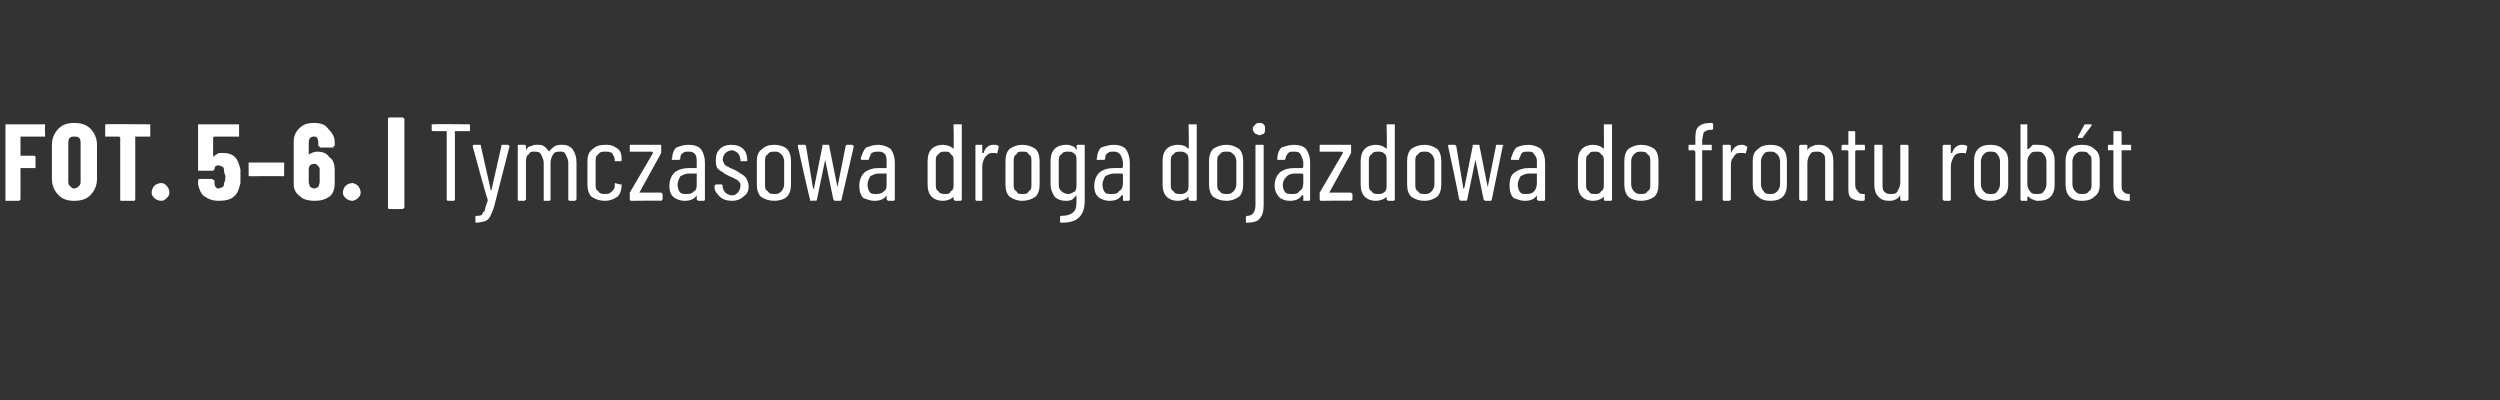 <?xml version="1.0" standalone="no"?><!DOCTYPE svg PUBLIC "-//W3C//DTD SVG 1.1//EN" "http://www.w3.org/Graphics/SVG/1.1/DTD/svg11.dtd"><svg xmlns="http://www.w3.org/2000/svg" version="1.1" width="183px" height="29.3px" viewBox="0 -1 183 29.3" style="top:-1px"><rect x="0" y="-1" width="183" height="29.3" fill="#333333" stroke="none"/><desc>FOT. 5–6. | Tymczasowa droga dojazdowa do frontu rob t</desc><defs/><g class="svg-tables"><g class="svg-table-background"/></g><g id="Polygon59673"><path d="m3.3 8.9c0 .1 0 .1 0 .1c-.1 0-.1 0-.1 0c0 0-1.7 0-1.7 0c0 0 0 .1 0 .1c0 0 0 1.2 0 1.2c0 .1 0 .1 0 .1c0 0 1 0 1 0c0 0 0 0 0 0c.1 0 .1.1.1.1c0 0 0 .8 0 .8c0 0 0 0-.1 0c0 0 0 0 0 0c0 0-1 0-1 0c0 0 0 .1 0 .1c0 0 0 2.2 0 2.2c0 0 0 0 0 0c-.1.1-.1.1-.1.1c0 0-1 0-1 0c0 0 0 0 0-.1c0 0 0 0 0 0c0 0 0-5.4 0-5.4c0-.1 0-.1 0-.1c0 0 0 0 0 0c0 0 2.8 0 2.8 0c0 0 0 0 .1 0c0 0 0 0 0 .1c-.02-.03 0 .7 0 .7c0 0-.02.04 0 0zm2.1 4.8c-.4 0-.8-.1-1.1-.4c-.3-.3-.5-.7-.5-1.2c0 0 0-2.5 0-2.5c0-.5.2-.9.5-1.2c.3-.3.7-.4 1.1-.4c.5 0 .9.1 1.2.4c.3.3.5.7.5 1.2c0 0 0 2.5 0 2.5c0 .5-.2.9-.5 1.2c-.3.3-.7.4-1.2.4c0 0 0 0 0 0zm0-.9c.2 0 .3-.1.4-.2c.1-.1.1-.2.1-.4c0 0 0-2.7 0-2.7c0-.1 0-.3-.1-.4c-.1-.1-.2-.1-.4-.1c-.1 0-.2 0-.3.1c-.1.1-.1.3-.1.4c0 0 0 2.7 0 2.7c0 .2 0 .3.1.4c.1.1.2.2.3.2c0 0 0 0 0 0zm5.5-4.7c.1 0 .1 0 .1 0c0 0 0 0 0 .1c0 0 0 .7 0 .7c0 .1 0 .1 0 .1c0 0 0 0-.1 0c0 0-1 0-1 0c0 0 0 .1 0 .1c0 0 0 4.5 0 4.5c0 0 0 0 0 0c0 .1-.1.1-.1.1c0 0-.9 0-.9 0c-.1 0-.1 0-.1-.1c0 0 0 0 0 0c0 0 0-4.5 0-4.5c0 0 0-.1-.1-.1c0 0-.9 0-.9 0c-.1 0-.1 0-.1 0c0 0 0 0 0-.1c0 0 0-.7 0-.7c0-.1 0-.1 0-.1c0 0 0 0 .1 0c-.03-.03 3.1 0 3.1 0c0 0 .04-.03 0 0zm.9 5.6c-.2 0-.4-.1-.5-.2c-.1-.1-.2-.2-.2-.4c0-.2.1-.4.2-.5c.1-.1.3-.2.5-.2c.2 0 .3.1.4.2c.1.1.2.3.2.5c0 .2-.1.3-.2.4c-.1.1-.2.2-.4.2c0 0 0 0 0 0zm5.8-2.3c0 .2 0 .4 0 .5c0 .2 0 .4 0 .5c-.1.4-.2.8-.5 1c-.2.2-.6.3-1.1.3c-.4 0-.7-.1-1-.3c-.3-.2-.4-.5-.5-.9c0 0 0-.3 0-.3c0 0 0-.1.1-.1c0 0 .9 0 .9 0c.1 0 .1.1.2.1c0 .1 0 .1 0 .2c0 .2.1.4.3.4c.1 0 .2-.1.3-.1c.1-.1.1-.2.1-.3c.1-.2.1-.3.1-.5c0-.1-.1-.2-.1-.4c0-.1 0-.2-.1-.3c-.1 0-.2-.1-.3-.1c-.2 0-.3.1-.3.3c-.1.1-.1.1-.2.1c0 0-.9 0-.9 0c0 0 0 0-.1 0c0 0 0-.1 0-.1c0 0 0-3.2 0-3.2c0-.1 0-.1 0-.1c.1 0 .1 0 .1 0c0 0 2.8 0 2.8 0c.1 0 .1 0 .1 0c0 0 0 0 0 .1c0 0 0 .7 0 .7c0 .1 0 .1 0 .1c0 0 0 0-.1 0c0 0-1.7 0-1.7 0c-.1 0-.1.1-.1.1c0 0 0 1.3 0 1.3c0 0 0 0 .1.1c0 0 0 0 0-.1c.1-.1.2-.1.3-.2c.1 0 .3 0 .4 0c.3 0 .6.1.8.3c.2.2.3.5.4.9c0 0 0 0 0 0zm.7.5c-.1 0-.1 0-.1-.1c0 0 0 0 0 0c0 0 0-.8 0-.8c0 0 0 0 0-.1c0 0 0 0 .1 0c0 0 2.4 0 2.4 0c.1 0 .1 0 .1 0c0 .1 0 .1 0 .1c0 0 0 .8 0 .8c0 0 0 0 0 0c0 .1 0 .1-.1.1c.04-.02-2.4 0-2.4 0c0 0-.03-.02 0 0zm6.2-.4c0 .1 0 .2 0 .4c0 .1 0 .3 0 .5c0 .4-.1.8-.4 1c-.3.2-.6.3-1.1.3c-.4 0-.8-.1-1-.3c-.3-.2-.5-.5-.5-.9c0-.2 0-.3 0-.5c0 0 0-2.6 0-2.6c0-.4.1-.7.4-1c.3-.3.6-.4 1.1-.4c.4 0 .8.1 1 .4c.3.3.5.6.5 1c0 0 0 .3 0 .3c0 0-.1 0-.1 0c0 .1 0 .1 0 .1c0 0-1 0-1 0c0 0 0 0 0-.1c-.1 0-.1 0-.1 0c0 0 0-.2 0-.2c0-.1 0-.3-.1-.4c0-.1-.1-.1-.2-.1c-.1 0-.2 0-.3.1c-.1.1-.1.3-.1.4c0 0 0 .8 0 .8c0 0 0 0 0 0c0 0 0 0 0 0c.2-.1.4-.2.6-.2c.4 0 .7.1.9.4c.3.2.4.5.4 1c0 0 0 0 0 0zm-1.1.8c0-.2 0-.4 0-.5c0-.1 0-.3 0-.5c-.1-.1-.1-.2-.2-.2c0-.1-.1-.1-.2-.1c-.1 0-.2 0-.3.1c0 0-.1.1-.1.3c0 .2 0 .3 0 .4c0 .2 0 .3 0 .5c0 .2.1.3.1.4c.1 0 .2.1.3.1c.1 0 .2-.1.3-.1c0-.1.1-.2.1-.4c0 0 0 0 0 0zm2.4 1.4c-.2 0-.4-.1-.5-.2c-.1-.1-.2-.2-.2-.4c0-.2.1-.4.2-.5c.1-.1.3-.2.5-.2c.1 0 .3.1.4.2c.1.1.2.3.2.5c0 .2-.1.3-.2.4c-.1.1-.3.2-.4.2c0 0 0 0 0 0zm2.7.6c0 0 0 0 0 0c-.1 0-.1-.1-.1-.1c0 0 0-6.5 0-6.5c0 0 0-.1.1-.1c0 0 0 0 0 0c0 0 1 0 1 0c0 0 0 0 0 0c0 0 .1.1.1.1c0 0 0 6.5 0 6.5c0 0-.1.1-.1.1c0 0 0 0 0 0c-.04.01-1 0-1 0c0 0 .02.01 0 0zm5.9-6.2c0 0 0 0 0 0c0 0 0 .4 0 .4c0 0 0 .1 0 .1c0 0-1.1 0-1.1 0c0 0 0 0 0 0c0 0 0 5 0 5c0 0 0 .1-.1.1c0 0-.4 0-.4 0c-.1 0-.1-.1-.1-.1c0 0 0-5 0-5c0 0 0 0 0 0c0 0-1 0-1 0c-.1 0-.1-.1-.1-.1c0 0 0-.4 0-.4c0 0 0 0 .1 0c-.01-.03 2.7 0 2.7 0c0 0-.03-.03 0 0zm.4 7.2c0 0 0 0 0-.1c0 0 0 0 0 0c0 0 0-.3 0-.3c0-.1 0-.1.1-.1c.1 0 .3 0 .4-.1c0-.1.1-.2.2-.3c0-.2.1-.4.2-.7c0 0 0 0 0 0c0 0 0 0 0-.1c-.04.05-1.1-3.9-1.1-3.9c0 0 .03-.01 0 0c0-.1.1-.1.1-.1c0 0 .4 0 .4 0c.1 0 .1 0 .1.1c0 0 .7 3.1.7 3.1c0 .1 0 .1.1.1c0 0 0 0 0-.1c0 0 .7-3.1.7-3.1c0-.1 0-.1.1-.1c0 0 .4 0 .4 0c0 0 0 0 .1.1c0 0 0 0 0 0c0 0-1.1 4.3-1.1 4.3c-.1.4-.2.6-.3.8c-.1.2-.2.3-.4.4c-.1 0-.4.1-.6.1c-.03-.03-.1 0-.1 0c0 0 .03-.03 0 0zm6.4-5.7c.3 0 .5.1.7.3c.2.3.3.6.3 1c0 0 0 2.7 0 2.7c0 0-.1.1-.1.1c0 0-.4 0-.4 0c-.1 0-.1-.1-.1-.1c0 0 0-2.7 0-2.7c0-.2-.1-.4-.2-.6c-.1-.2-.2-.2-.4-.2c-.2 0-.4 0-.5.2c-.1.1-.2.4-.2.6c0 0 0 2.7 0 2.7c0 0 0 .1-.1.1c0 0-.4 0-.4 0c0 0 0-.1 0-.1c0 0 0-2.7 0-2.7c0-.2-.1-.4-.2-.6c-.1-.2-.3-.2-.5-.2c-.2 0-.3 0-.4.2c-.2.1-.2.4-.2.6c0 0 0 2.7 0 2.7c0 0-.1.1-.1.1c0 0-.4 0-.4 0c-.1 0-.1-.1-.1-.1c0 0 0-3.9 0-3.9c0-.1 0-.1.1-.1c0 0 .4 0 .4 0c0 0 .1 0 .1.1c0 0 0 .2 0 .2c0 .1 0 .1 0 .1c0 0 0 0 0 0c.1-.2.2-.3.4-.3c.1-.1.3-.1.4-.1c.2 0 .4 0 .5.1c.2.1.3.3.4.4c0 0 0 0 0 0c0 0 0 0 0 0c.1-.2.3-.3.4-.4c.2-.1.4-.1.6-.1c0 0 0 0 0 0zm3.1 4.1c-.4 0-.7-.1-1-.3c-.2-.2-.3-.5-.3-.9c0 0 0-1.7 0-1.7c0-.4.1-.7.4-.9c.2-.2.5-.3.9-.3c.2 0 .4 0 .6.1c.2.1.4.2.5.4c.1.2.1.4.1.6c0 0 0 0 0 0c0 .1 0 .1-.1.1c0 0-.4 0-.4 0c0 0 0 0 0 0c0 0 0-.1 0-.1c0-.2-.1-.3-.2-.5c-.2-.1-.3-.1-.5-.1c-.2 0-.4 0-.5.2c-.2.1-.2.3-.2.5c0 0 0 1.7 0 1.7c0 .2 0 .4.2.5c.1.2.3.2.5.2c.2 0 .3 0 .5-.2c.1-.1.2-.2.2-.4c0 0 0-.1 0-.1c0 0 0-.1 0-.1c0 0 .4.1.4.1c.1 0 .1 0 .1 0c0 0 0 .1 0 .1c0 .3-.1.6-.3.8c-.3.2-.6.3-.9.3c0 0 0 0 0 0zm1.9 0c-.1 0-.1-.1-.1-.1c0 0 0-.4 0-.4c0 0 0-.1 0-.1c0 0 1.7-2.9 1.7-2.9c0 0 0 0 0 0c0-.1-.1-.1-.1-.1c0 0-1.5 0-1.5 0c-.1 0-.1 0-.1 0c0 0 0-.4 0-.4c0-.1 0-.1.1-.1c0 0 2.2 0 2.2 0c0 0 0 0 0 .1c0 0 0 .4 0 .4c0 0 0 .1 0 .1c0 0-1.6 2.9-1.6 2.9c0 0 0 0 0 0c0 0 0 0 0 0c0 0 1.6 0 1.6 0c0 0 .1.1.1.1c0 0 0 .4 0 .4c0 0-.1.1-.1.1c-.02-.03-2.2 0-2.2 0c0 0-.03-.03 0 0zm4.2-4.1c.4 0 .7.1.9.3c.2.3.3.6.3 1c0 0 0 2.7 0 2.7c0 0 0 .1-.1.1c0 0-.4 0-.4 0c0 0-.1-.1-.1-.1c0 0 0-.3 0-.3c0 0 0 0 0 0c0 0 0 0 0 0c-.2.3-.5.4-.9.4c-.3 0-.5-.1-.7-.2c-.3-.2-.4-.5-.4-.9c0-.5.2-.8.4-1c.3-.2.6-.3 1.1-.3c0 0 .5 0 .5 0c0 0 0 0 0-.1c0 0 0-.3 0-.3c0-.2 0-.4-.1-.6c-.2-.2-.3-.2-.5-.2c-.2 0-.3 0-.4.1c-.2.1-.2.3-.2.4c0 .1-.1.1-.1.1c0 0-.5 0-.5 0c0 0 0 0 0 0c0 0-.1-.1 0-.1c0-.3.1-.6.3-.8c.3-.1.5-.2.9-.2c0 0 0 0 0 0zm-.2 3.6c.3 0 .4 0 .6-.2c.2-.1.2-.3.2-.6c0 0 0-.6 0-.6c0-.1 0-.1 0-.1c0 0-.6 0-.6 0c-.2 0-.4.1-.6.2c-.1.2-.2.4-.2.6c0 .3.1.5.2.6c.1.1.3.1.4.1c0 0 0 0 0 0zm3.4.5c-.4 0-.7-.1-.9-.3c-.2-.2-.4-.4-.4-.7c0 0 0-.1 0-.1c0 0 .1-.1.1-.1c0 0 .4 0 .4 0c.1 0 .1.1.1.1c0 0 0 .1 0 .1c0 .1.1.3.2.4c.1.1.3.2.5.2c.2 0 .3-.1.4-.2c.1-.1.2-.3.2-.5c0-.1 0-.2-.1-.3c-.1-.1-.2-.2-.3-.2c-.1-.1-.2-.1-.4-.2c-.2-.1-.4-.2-.5-.3c-.2-.1-.3-.2-.4-.3c-.1-.2-.1-.4-.1-.6c0-.4.1-.6.3-.8c.2-.2.5-.3.8-.3c.4 0 .7.1.9.3c.2.2.3.5.3.8c0 0 0 0 0 0c0 .1 0 .1-.1.1c0 0-.3 0-.3 0c-.1 0-.1 0-.1-.1c0 0 0 0 0 0c0-.2-.1-.4-.2-.5c-.1-.1-.3-.2-.4-.2c-.2 0-.4.1-.5.2c-.1.1-.2.3-.2.5c0 .1.1.2.1.3c.1.1.2.2.3.2c.1.1.2.1.4.2c.2.1.4.2.5.3c.2.1.3.2.4.3c.1.2.2.4.2.6c0 .4-.1.6-.4.8c-.2.2-.5.3-.8.3c0 0 0 0 0 0zm3.1 0c-.4 0-.7-.1-1-.3c-.2-.2-.3-.5-.3-.9c0 0 0-1.7 0-1.7c0-.4.1-.7.4-.9c.2-.2.5-.3.9-.3c.3 0 .7.1.9.3c.2.2.3.5.3.9c0 0 0 1.7 0 1.7c0 .4-.1.7-.3.9c-.2.2-.6.3-.9.3c0 0 0 0 0 0zm0-.5c.2 0 .3 0 .5-.2c.1-.1.2-.3.2-.5c0 0 0-1.7 0-1.7c0-.2-.1-.4-.2-.5c-.2-.2-.3-.2-.5-.2c-.2 0-.4 0-.5.2c-.2.1-.2.3-.2.5c0 0 0 1.7 0 1.7c0 .2 0 .4.2.5c.1.2.3.2.5.2c0 0 0 0 0 0zm2.6.5c0 0 0-.1 0-.1c-.04 0-.9-3.9-.9-3.9c0 0 .01-.01 0 0c0-.1 0-.1.1-.1c0 0 .4 0 .4 0c0 0 .1 0 .1.1c0 0 .5 3 .5 3c0 .1 0 .1.1.1c0 0 0 0 0-.1c0 0 .6-3 .6-3c0-.1 0-.1 0-.1c0 0 .4 0 .4 0c.1 0 .1 0 .1.1c0 0 .6 3 .6 3c0 .1 0 .1 0 .1c0 0 0 0 0-.1c0 0 .6-3 .6-3c0-.1.1-.1.1-.1c0 0 .4 0 .4 0c0 0 .1.1.1.1c0 0-.9 3.9-.9 3.9c0 0 0 .1-.1.1c0 0-.4 0-.4 0c0 0-.1-.1-.1-.1c0 0-.6-2.9-.6-2.9c0 0 0-.1 0-.1c0 0 0 .1 0 .1c0 0-.6 2.9-.6 2.9c0 0 0 .1-.1.1c.04-.03-.4 0-.4 0c0 0 .04-.03 0 0zm5-4.1c.3 0 .6.1.9.3c.2.3.3.6.3 1c0 0 0 2.7 0 2.7c0 0 0 .1-.1.1c0 0-.4 0-.4 0c0 0-.1-.1-.1-.1c0 0 0-.3 0-.3c0 0 0 0 0 0c0 0 0 0 0 0c-.2.3-.5.4-.9.4c-.3 0-.5-.1-.8-.2c-.2-.2-.3-.5-.3-.9c0-.5.2-.8.4-1c.3-.2.6-.3 1-.3c0 0 .6 0 .6 0c0 0 0 0 0-.1c0 0 0-.3 0-.3c0-.2 0-.4-.1-.6c-.2-.2-.3-.2-.5-.2c-.2 0-.3 0-.5.1c-.1.1-.1.3-.2.4c0 .1 0 .1 0 .1c0 0-.5 0-.5 0c0 0 0 0 0 0c-.1 0-.1-.1-.1-.1c.1-.3.2-.6.4-.8c.3-.1.5-.2.9-.2c0 0 0 0 0 0zm-.2 3.6c.2 0 .4 0 .6-.2c.2-.1.2-.3.2-.6c0 0 0-.6 0-.6c0-.1 0-.1 0-.1c0 0-.6 0-.6 0c-.2 0-.4.1-.6.2c-.1.2-.2.4-.2.6c0 .3.1.5.2.6c.1.1.2.1.4.1c0 0 0 0 0 0zm5.7-5.1c0 0 .1 0 .1 0c0 0 .4 0 .4 0c.1 0 .1 0 .1 0c0 0 0 5.5 0 5.5c0 0 0 .1-.1.1c0 0-.4 0-.4 0c0 0-.1-.1-.1-.1c0 0 0-.2 0-.2c0 0 0 0 0 0c0 0 0 0 0 0c-.2.2-.5.3-.8.3c-.3 0-.6-.1-.8-.3c-.2-.2-.3-.5-.3-.9c0 0 0-1.7 0-1.7c0-.4.1-.7.3-.9c.2-.2.5-.3.8-.3c.3 0 .6.1.8.3c0 0 0 0 0 0c0 0 0 0 0 0c.03-.01 0-1.8 0-1.8c0 0 .03.05 0 0zm-.6 5.1c.2 0 .3 0 .4-.2c.2-.1.2-.3.2-.5c0 0 0-1.7 0-1.7c0-.2 0-.4-.2-.5c-.1-.2-.2-.2-.4-.2c-.2 0-.4 0-.5.2c-.2.1-.2.3-.2.5c0 0 0 1.7 0 1.7c0 .2 0 .4.2.5c.1.2.3.2.5.2c0 0 0 0 0 0zm3.5-3.6c.2 0 .3 0 .4.1c0 0 0 0 0 .1c0 0-.1.4-.1.4c0 0 0 .1-.1 0c0 0-.1 0-.2 0c0 0-.1 0-.1 0c-.2 0-.3.1-.5.3c-.1.2-.2.4-.2.7c0 0 0 2.4 0 2.4c0 0 0 .1 0 .1c0 0-.4 0-.4 0c-.1 0-.1-.1-.1-.1c0 0 0-3.9 0-3.9c0-.1 0-.1.1-.1c0 0 .4 0 .4 0c0 0 0 0 0 .1c0 0 0 .5 0 .5c0 0 0 0 .1 0c0 0 0 0 0 0c.1-.4.4-.6.7-.6c0 0 0 0 0 0zm2.1 4.1c-.3 0-.6-.1-.9-.3c-.2-.2-.3-.5-.3-.9c0 0 0-1.7 0-1.7c0-.4.1-.7.3-.9c.3-.2.6-.3.9-.3c.4 0 .7.1 1 .3c.2.2.3.5.3.9c0 0 0 1.7 0 1.7c0 .4-.1.7-.3.9c-.3.2-.6.3-1 .3c0 0 0 0 0 0zm0-.5c.3 0 .4 0 .5-.2c.2-.1.2-.3.2-.5c0 0 0-1.7 0-1.7c0-.2 0-.4-.2-.5c-.1-.2-.2-.2-.5-.2c-.2 0-.3 0-.4.2c-.2.1-.2.3-.2.5c0 0 0 1.7 0 1.7c0 .2 0 .4.2.5c.1.2.2.2.4.2c0 0 0 0 0 0zm4-3.5c0-.1.1-.1.1-.1c0 0 .4 0 .4 0c.1 0 .1 0 .1.1c0 0 0 3.9 0 3.9c0 .6-.1 1-.4 1.3c-.3.3-.7.4-1.3.4c-.1 0-.1 0-.1-.1c0 0 0-.3 0-.3c0-.1 0-.1.1-.1c.4 0 .7-.1.9-.3c.2-.2.2-.5.2-1c0 0 0-.2 0-.2c0 0 0 0 0 0c0 0 0 0 0 0c-.1.1-.2.2-.3.3c-.2.1-.3.1-.5.1c-.3 0-.6-.1-.8-.3c-.2-.3-.3-.6-.3-.9c0 0 0-1.7 0-1.7c0-.4.1-.7.3-.9c.2-.2.5-.3.8-.3c.2 0 .3 0 .5.1c.1 0 .2.1.3.3c0 0 0 0 0 0c0 0 0 0 0-.1c.04.05 0-.2 0-.2c0 0 .04 0 0 0zm-.6 3.5c.2 0 .3-.1.5-.2c.1-.2.1-.3.1-.6c0 0 0-1.6 0-1.6c0-.2 0-.4-.1-.5c-.2-.2-.3-.2-.5-.2c-.2 0-.4 0-.5.2c-.2.1-.2.3-.2.5c0 0 0 1.6 0 1.6c0 .3 0 .4.2.6c.1.1.3.2.5.2c0 0 0 0 0 0zm3.3-3.6c.4 0 .7.1.9.3c.2.3.3.6.3 1c0 0 0 2.7 0 2.7c0 0 0 .1-.1.1c0 0-.4 0-.4 0c0 0 0-.1 0-.1c0 0 0-.3 0-.3c0 0-.1 0-.1 0c0 0 0 0 0 0c-.2.3-.5.4-.9.4c-.3 0-.5-.1-.7-.2c-.3-.2-.4-.5-.4-.9c0-.5.2-.8.4-1c.3-.2.6-.3 1.1-.3c0 0 .5 0 .5 0c0 0 .1 0 .1-.1c0 0 0-.3 0-.3c0-.2-.1-.4-.2-.6c-.2-.2-.3-.2-.5-.2c-.2 0-.3 0-.4.1c-.2.1-.2.3-.2.4c0 .1-.1.1-.1.1c0 0-.5 0-.5 0c0 0 0 0 0 0c0 0-.1-.1 0-.1c0-.3.1-.6.3-.8c.3-.1.6-.2.9-.2c0 0 0 0 0 0zm-.2 3.6c.3 0 .5 0 .6-.2c.2-.1.3-.3.3-.6c0 0 0-.6 0-.6c0-.1-.1-.1-.1-.1c0 0-.5 0-.5 0c-.3 0-.5.1-.7.2c-.1.2-.2.4-.2.6c0 .3.1.5.2.6c.1.1.3.1.4.1c0 0 0 0 0 0zm5.7-5.1c0 0 .1 0 .1 0c0 0 .4 0 .4 0c.1 0 .1 0 .1 0c0 0 0 5.5 0 5.5c0 0 0 .1-.1.1c0 0-.4 0-.4 0c0 0-.1-.1-.1-.1c0 0 0-.2 0-.2c0 0 0 0 0 0c0 0 0 0 0 0c-.2.2-.5.3-.8.3c-.3 0-.6-.1-.8-.3c-.2-.2-.3-.5-.3-.9c0 0 0-1.7 0-1.7c0-.4.1-.7.3-.9c.2-.2.5-.3.8-.3c.4 0 .6.1.8.3c0 0 0 0 0 0c0 0 0 0 0 0c.05-.01 0-1.8 0-1.8c0 0 .05.05 0 0zm-.6 5.1c.2 0 .3 0 .5-.2c.1-.1.1-.3.1-.5c0 0 0-1.7 0-1.7c0-.2 0-.4-.1-.5c-.2-.2-.3-.2-.5-.2c-.2 0-.4 0-.5.2c-.2.1-.2.3-.2.5c0 0 0 1.7 0 1.7c0 .2 0 .4.2.5c.1.2.3.2.5.2c0 0 0 0 0 0zm3.4.5c-.4 0-.7-.1-1-.3c-.2-.2-.3-.5-.3-.9c0 0 0-1.7 0-1.7c0-.4.1-.7.3-.9c.3-.2.6-.3 1-.3c.3 0 .6.1.9.3c.2.2.3.5.3.9c0 0 0 1.7 0 1.7c0 .4-.1.7-.3.9c-.3.2-.6.3-.9.3c0 0 0 0 0 0zm0-.5c.2 0 .3 0 .5-.2c.1-.1.2-.3.2-.5c0 0 0-1.7 0-1.7c0-.2-.1-.4-.2-.5c-.2-.2-.3-.2-.5-.2c-.2 0-.4 0-.5.2c-.2.1-.2.3-.2.5c0 0 0 1.7 0 1.7c0 .2 0 .4.2.5c.1.2.3.2.5.2c0 0 0 0 0 0zm2.4-4.3c-.1 0-.2-.1-.3-.1c-.1-.1-.2-.2-.2-.4c0-.1.1-.2.2-.3c.1-.1.2-.1.3-.1c.1 0 .2 0 .3.1c.1.1.1.2.1.3c0 .2 0 .3-.1.4c-.1 0-.2.1-.3.1c0 0 0 0 0 0zm-.9 6.4c-.1 0-.1 0-.1 0c0 0 0-.4 0-.4c0 0 0-.1.1-.1c.4 0 .6-.3.6-.8c0 0 0-4.3 0-4.3c0-.1 0-.1.1-.1c0 0 .4 0 .4 0c.1 0 .1 0 .1.1c0 0 0 4.3 0 4.3c0 .5-.1.8-.3 1c-.1.2-.5.3-.9.3c0 0 0 0 0 0zm3.4-5.7c.4 0 .7.1.9.3c.2.3.3.6.3 1c0 0 0 2.7 0 2.7c0 0 0 .1-.1.1c0 0-.4 0-.4 0c0 0 0-.1 0-.1c0 0 0-.3 0-.3c0 0 0 0-.1 0c0 0 0 0 0 0c-.2.3-.5.4-.9.4c-.3 0-.5-.1-.7-.2c-.2-.2-.4-.5-.4-.9c0-.5.2-.8.4-1c.3-.2.6-.3 1.1-.3c0 0 .5 0 .5 0c0 0 .1 0 .1-.1c0 0 0-.3 0-.3c0-.2-.1-.4-.2-.6c-.1-.2-.3-.2-.5-.2c-.2 0-.3 0-.4.1c-.1.1-.2.3-.2.4c0 .1-.1.1-.1.1c0 0-.5 0-.5 0c0 0 0 0 0 0c0 0 0-.1 0-.1c0-.3.1-.6.3-.8c.3-.1.6-.2.9-.2c0 0 0 0 0 0zm-.1 3.6c.2 0 .4 0 .5-.2c.2-.1.3-.3.3-.6c0 0 0-.6 0-.6c0-.1-.1-.1-.1-.1c0 0-.5 0-.5 0c-.3 0-.5.1-.6.2c-.2.2-.3.4-.3.6c0 .3.1.5.2.6c.1.1.3.1.5.1c0 0 0 0 0 0zm2.1.5c-.1 0-.1-.1-.1-.1c0 0 0-.4 0-.4c0 0 0-.1 0-.1c0 0 1.7-2.9 1.7-2.9c0 0 0 0 0 0c0-.1-.1-.1-.1-.1c0 0-1.5 0-1.5 0c-.1 0-.1 0-.1 0c0 0 0-.4 0-.4c0-.1 0-.1.1-.1c0 0 2.2 0 2.2 0c0 0 0 0 0 .1c0 0 0 .4 0 .4c0 0 0 .1 0 .1c0 0-1.6 2.9-1.6 2.9c0 0 0 0 0 0c0 0 0 0 0 0c0 0 1.6 0 1.6 0c0 0 .1.1.1.1c0 0 0 .4 0 .4c0 0-.1.1-.1.1c-.02-.03-2.2 0-2.2 0c0 0-.03-.03 0 0zm4.8-5.6c0 0 .1 0 .1 0c0 0 .4 0 .4 0c.1 0 .1 0 .1 0c0 0 0 5.5 0 5.5c0 0 0 .1-.1.1c0 0-.4 0-.4 0c0 0-.1-.1-.1-.1c0 0 0-.2 0-.2c0 0 0 0 0 0c0 0 0 0 0 0c-.2.2-.5.3-.8.3c-.3 0-.6-.1-.8-.3c-.2-.2-.3-.5-.3-.9c0 0 0-1.7 0-1.7c0-.4.1-.7.3-.9c.2-.2.5-.3.8-.3c.3 0 .6.1.8.3c0 0 0 0 0 0c0 0 0 0 0 0c.04-.01 0-1.8 0-1.8c0 0 .04.05 0 0zm-.6 5.1c.2 0 .3 0 .5-.2c.1-.1.1-.3.1-.5c0 0 0-1.7 0-1.7c0-.2 0-.4-.1-.5c-.2-.2-.3-.2-.5-.2c-.2 0-.4 0-.5.2c-.2.1-.2.3-.2.5c0 0 0 1.7 0 1.7c0 .2 0 .4.2.5c.1.2.3.2.5.2c0 0 0 0 0 0zm3.4.5c-.4 0-.7-.1-1-.3c-.2-.2-.3-.5-.3-.9c0 0 0-1.7 0-1.7c0-.4.1-.7.3-.9c.3-.2.6-.3 1-.3c.3 0 .6.1.9.3c.2.2.3.5.3.9c0 0 0 1.7 0 1.7c0 .4-.1.7-.3.9c-.3.2-.6.3-.9.3c0 0 0 0 0 0zm0-.5c.2 0 .3 0 .5-.2c.1-.1.2-.3.2-.5c0 0 0-1.7 0-1.7c0-.2-.1-.4-.2-.5c-.2-.2-.3-.2-.5-.2c-.2 0-.4 0-.5.2c-.2.1-.2.3-.2.5c0 0 0 1.7 0 1.7c0 .2 0 .4.2.5c.1.2.3.2.5.2c0 0 0 0 0 0zm2.6.5c0 0 0-.1-.1-.1c.05 0-.8-3.9-.8-3.9c0 0 0-.01 0 0c0-.1 0-.1.1-.1c0 0 .4 0 .4 0c0 0 0 0 .1.1c0 0 .5 3 .5 3c0 .1 0 .1 0 .1c0 0 .1 0 .1-.1c0 0 .6-3 .6-3c0-.1 0-.1 0-.1c0 0 .4 0 .4 0c.1 0 .1 0 .1.1c0 0 .6 3 .6 3c0 .1 0 .1 0 .1c0 0 0 0 0-.1c0 0 .6-3 .6-3c0-.1 0-.1.1-.1c0 0 .4 0 .4 0c0 0 .1.1 0 .1c0 0-.8 3.9-.8 3.9c0 0 0 .1-.1.1c0 0-.4 0-.4 0c0 0-.1-.1-.1-.1c0 0-.6-2.9-.6-2.9c0 0 0-.1 0-.1c0 0 0 .1 0 .1c0 0-.6 2.9-.6 2.9c0 0 0 .1-.1.1c.03-.03-.4 0-.4 0c0 0 .03-.03 0 0zm5-4.1c.3 0 .6.1.9.3c.2.3.3.6.3 1c0 0 0 2.7 0 2.7c0 0 0 .1-.1.1c0 0-.4 0-.4 0c0 0-.1-.1-.1-.1c0 0 0-.3 0-.3c0 0 0 0 0 0c0 0 0 0 0 0c-.2.3-.5.4-.9.4c-.3 0-.5-.1-.8-.2c-.2-.2-.3-.5-.3-.9c0-.5.1-.8.4-1c.3-.2.6-.3 1-.3c0 0 .6 0 .6 0c0 0 0 0 0-.1c0 0 0-.3 0-.3c0-.2 0-.4-.2-.6c-.1-.2-.2-.2-.5-.2c-.1 0-.3 0-.4.1c-.1.1-.1.3-.2.4c0 .1 0 .1 0 .1c0 0-.5 0-.5 0c0 0 0 0-.1 0c0 0 0-.1 0-.1c.1-.3.2-.6.4-.8c.2-.1.5-.2.9-.2c0 0 0 0 0 0zm-.2 3.6c.2 0 .4 0 .6-.2c.1-.1.2-.3.2-.6c0 0 0-.6 0-.6c0-.1 0-.1 0-.1c0 0-.6 0-.6 0c-.2 0-.4.1-.6.2c-.1.2-.2.4-.2.6c0 .3.1.5.2.6c.1.1.2.1.4.1c0 0 0 0 0 0zm5.7-5.1c0 0 0 0 .1 0c0 0 .4 0 .4 0c.1 0 .1 0 .1 0c0 0 0 5.5 0 5.5c0 0 0 .1-.1.1c0 0-.4 0-.4 0c-.1 0-.1-.1-.1-.1c0 0 0-.2 0-.2c0 0 0 0 0 0c0 0 0 0 0 0c-.2.2-.5.3-.8.3c-.3 0-.6-.1-.8-.3c-.2-.2-.3-.5-.3-.9c0 0 0-1.7 0-1.7c0-.4.1-.7.3-.9c.2-.2.5-.3.8-.3c.3 0 .6.1.8.3c0 0 0 0 0 0c0 0 0 0 0 0c.02-.01 0-1.8 0-1.8c0 0 .02.05 0 0zm-.6 5.1c.1 0 .3 0 .4-.2c.2-.1.2-.3.2-.5c0 0 0-1.7 0-1.7c0-.2 0-.4-.2-.5c-.1-.2-.3-.2-.4-.2c-.3 0-.4 0-.5.2c-.2.1-.2.3-.2.5c0 0 0 1.7 0 1.7c0 .2 0 .4.2.5c.1.2.2.2.5.2c0 0 0 0 0 0zm3.3.5c-.3 0-.7-.1-.9-.3c-.2-.2-.3-.5-.3-.9c0 0 0-1.7 0-1.7c0-.4.1-.7.3-.9c.3-.2.6-.3.9-.3c.4 0 .7.1 1 .3c.2.2.3.5.3.9c0 0 0 1.7 0 1.7c0 .4-.1.7-.3.9c-.3.2-.6.3-1 .3c0 0 0 0 0 0zm0-.5c.2 0 .4 0 .5-.2c.2-.1.2-.3.2-.5c0 0 0-1.7 0-1.7c0-.2 0-.4-.2-.5c-.1-.2-.3-.2-.5-.2c-.2 0-.3 0-.5.2c-.1.1-.2.3-.2.5c0 0 0 1.7 0 1.7c0 .2.1.4.2.5c.2.2.3.2.5.2c0 0 0 0 0 0zm5.1-4.7c-.2 0-.4.1-.5.2c0 .1-.1.4-.1.6c0 0 0 .3 0 .3c0 0 0 0 0 0c0 0 .7 0 .7 0c0 0 0 0 0 .1c0 0 0 .3 0 .3c0 0 0 0 0 0c0 0-.7 0-.7 0c0 0 0 .1 0 .1c0 0 0 3.5 0 3.5c0 0 0 .1-.1.1c0 0-.4 0-.4 0c0 0 0-.1 0-.1c0 0 0-3.5 0-3.5c0 0-.1-.1-.1-.1c0 0-.3 0-.3 0c-.1 0-.1 0-.1 0c0 0 0-.3 0-.3c0-.1 0-.1.1-.1c0 0 .3 0 .3 0c0 0 .1 0 .1 0c0 0 0-.3 0-.3c0-.4 0-.8.2-1c.2-.2.5-.3.9-.3c0 0 .1 0 .1 0c0 0 .1 0 .1.1c0 0 0 .3 0 .3c0 .1-.1.1-.1.1c-.03 0-.1 0-.1 0c0 0-.03 0 0 0zm2.3 1.1c.1 0 .2 0 .3.1c.1 0 .1 0 .1.1c0 0-.1.4-.1.4c0 0-.1.1-.1 0c-.1 0-.2 0-.3 0c0 0-.1 0-.1 0c-.2 0-.3.1-.4.3c-.2.2-.2.4-.2.7c0 0 0 2.4 0 2.4c0 0-.1.1-.1.1c0 0-.4 0-.4 0c-.1 0-.1-.1-.1-.1c0 0 0-3.9 0-3.9c0-.1 0-.1.1-.1c0 0 .4 0 .4 0c0 0 .1 0 .1.1c0 0 0 .5 0 .5c0 0 0 0 0 0c0 0 0 0 0 0c.2-.4.4-.6.8-.6c0 0 0 0 0 0zm2.1 4.1c-.4 0-.7-.1-.9-.3c-.3-.2-.4-.5-.4-.9c0 0 0-1.7 0-1.7c0-.4.1-.7.4-.9c.2-.2.5-.3.9-.3c.4 0 .7.1.9.3c.2.2.3.5.3.9c0 0 0 1.7 0 1.7c0 .4-.1.7-.3.9c-.2.2-.5.3-.9.3c0 0 0 0 0 0zm0-.5c.2 0 .3 0 .5-.2c.1-.1.2-.3.2-.5c0 0 0-1.7 0-1.7c0-.2-.1-.4-.2-.5c-.2-.2-.3-.2-.5-.2c-.2 0-.4 0-.5.2c-.1.1-.2.3-.2.5c0 0 0 1.7 0 1.7c0 .2.1.4.2.5c.1.2.3.2.5.2c0 0 0 0 0 0zm3.6-3.6c.3 0 .5.1.7.3c.2.2.3.5.3.9c0 0 0 2.8 0 2.8c0 0 0 .1-.1.1c0 0-.4 0-.4 0c-.1 0-.1-.1-.1-.1c0 0 0-2.7 0-2.7c0-.3 0-.5-.1-.6c-.2-.2-.3-.2-.5-.2c-.2 0-.4 0-.5.2c-.1.1-.2.4-.2.6c0 0 0 2.7 0 2.7c0 0 0 .1-.1.1c0 0-.4 0-.4 0c0 0-.1-.1-.1-.1c0 0 0-3.9 0-3.9c0-.1.1-.1.1-.1c0 0 .4 0 .4 0c.1 0 .1 0 .1.1c0 0 0 .3 0 .3c0 0 0 0 0 0c0 0 0 0 0 0c.1-.2.3-.3.4-.3c.1-.1.3-.1.5-.1c0 0 0 0 0 0zm3.3.4c0 0 0 0 0 0c0 0-.6 0-.6 0c-.1 0-.1.1-.1.1c0 0 0 2.4 0 2.4c0 .3.1.4.2.5c0 .1.2.2.3.2c0 0 .1 0 .1 0c.1 0 .1 0 .1 0c0 0 0 .4 0 .4c0 0 0 .1-.1.1c0 0-.2 0-.2 0c-.3 0-.5-.1-.7-.2c-.2-.2-.2-.4-.2-.8c0 0 0-2.6 0-2.6c0 0 0-.1-.1-.1c0 0-.3 0-.3 0c0 0-.1 0-.1 0c0 0 0-.3 0-.3c0-.1.1-.1.1-.1c0 0 .3 0 .3 0c.1 0 .1 0 .1 0c0 0 0-.9 0-.9c0-.1 0-.1 0-.1c0 0 .4 0 .4 0c.1 0 .1 0 .1.1c0 0 0 .9 0 .9c0 0 0 0 .1 0c0 0 .6 0 .6 0c0 0 0 0 0 .1c.04 0 0 .3 0 .3c0 0 .04-.03 0 0zm2.6-.3c0-.1 0-.1.1-.1c0 0 .4 0 .4 0c0 0 .1 0 .1.1c0 0 0 3.9 0 3.9c0 0-.1.1-.1.1c0 0-.4 0-.4 0c-.1 0-.1-.1-.1-.1c0 0 0-.3 0-.3c0 0 0 0 0 0c0 0 0 0 0 0c-.2.3-.5.4-.8.4c-.4 0-.6-.1-.8-.3c-.2-.2-.3-.5-.3-.9c0 0 0-2.8 0-2.8c0-.1 0-.1.1-.1c0 0 .4 0 .4 0c.1 0 .1 0 .1.1c0 0 0 2.7 0 2.7c0 .3 0 .5.1.6c.2.2.3.2.5.2c.2 0 .4 0 .5-.2c.1-.2.2-.4.2-.6c0-.03 0-2.7 0-2.7c0 0 0 0 0 0zm4.5-.1c.1 0 .3 0 .4.1c0 0 0 0 0 .1c0 0-.1.4-.1.4c0 0 0 .1-.1 0c-.1 0-.1 0-.2 0c-.1 0-.1 0-.1 0c-.2 0-.4.1-.5.3c-.1.2-.2.4-.2.7c0 0 0 2.4 0 2.4c0 0 0 .1-.1.1c0 0-.4 0-.4 0c0 0-.1-.1-.1-.1c0 0 0-3.9 0-3.9c0-.1.1-.1.1-.1c0 0 .4 0 .4 0c.1 0 .1 0 .1.1c0 0 0 .5 0 .5c0 0 0 0 0 0c0 0 0 0 .1 0c.1-.4.4-.6.7-.6c0 0 0 0 0 0zm2.1 4.1c-.4 0-.7-.1-.9-.3c-.2-.2-.3-.5-.3-.9c0 0 0-1.7 0-1.7c0-.4.1-.7.3-.9c.2-.2.5-.3.9-.3c.4 0 .7.1.9.3c.3.2.4.5.4.9c0 0 0 1.7 0 1.7c0 .4-.1.7-.4.9c-.2.2-.5.3-.9.3c0 0 0 0 0 0zm0-.5c.2 0 .4 0 .5-.2c.1-.1.2-.3.2-.5c0 0 0-1.7 0-1.7c0-.2-.1-.4-.2-.5c-.1-.2-.3-.2-.5-.2c-.2 0-.3 0-.5.2c-.1.1-.2.3-.2.5c0 0 0 1.7 0 1.7c0 .2.1.4.2.5c.2.2.3.2.5.2c0 0 0 0 0 0zm3.5-3.6c.4 0 .7.1.9.3c.2.2.3.5.3.9c0 0 0 1.7 0 1.7c0 .4-.1.7-.3.9c-.2.2-.5.3-.9.3c-.1 0-.2 0-.4-.1c-.1 0-.2-.1-.3-.2c0 0 0 0 0 0c-.1 0-.1 0-.1 0c0 0 0 .2 0 .2c0 0 0 .1 0 .1c0 0-.4 0-.4 0c-.1 0-.1-.1-.1-.1c0 0 0-5.5 0-5.5c0 0 0 0 .1 0c0 0 .4 0 .4 0c0 0 0 0 0 0c0 0 0 1.8 0 1.8c0 0 0 0 .1 0c0 0 0 0 0 0c.1-.1.2-.2.3-.3c.2 0 .3 0 .4 0c0 0 0 0 0 0zm.6 1.2c0-.2-.1-.4-.2-.5c-.1-.2-.3-.2-.5-.2c-.2 0-.4 0-.5.2c-.1.1-.2.3-.2.5c0 0 0 1.7 0 1.7c0 .2.1.4.2.5c.1.2.3.2.5.2c.2 0 .4 0 .5-.2c.1-.1.2-.3.2-.5c0-.02 0-1.7 0-1.7c0 0 0 .02 0 0zm2.6 2.9c-.4 0-.7-.1-.9-.3c-.2-.2-.3-.5-.3-.9c0 0 0-1.7 0-1.7c0-.4.1-.7.3-.9c.2-.2.5-.3.9-.3c.4 0 .7.1.9.3c.3.2.4.5.4.9c0 0 0 1.7 0 1.7c0 .4-.1.7-.4.9c-.2.2-.5.3-.9.3c0 0 0 0 0 0zm0-.5c.2 0 .4 0 .5-.2c.2-.1.2-.3.2-.5c0 0 0-1.7 0-1.7c0-.2 0-.4-.2-.5c-.1-.2-.3-.2-.5-.2c-.2 0-.3 0-.5.2c-.1.1-.2.3-.2.5c0 0 0 1.7 0 1.7c0 .2.1.4.2.5c.2.2.3.2.5.2c0 0 0 0 0 0zm-.2-4.1c-.1 0-.1 0-.1 0c0-.1 0-.1 0-.1c0 0 .5-.9.5-.9c0 0 0 0 .1 0c0 0 .3 0 .3 0c0 0 .1 0 .1 0c0 0 0 0 0 .1c0 0-.6.8-.6.8c0 .1-.1.1-.1.1c.01-.01-.2 0-.2 0c0 0-.05-.01 0 0zm3.8.9c0 0 0 0-.1 0c0 0-.6 0-.6 0c0 0 0 .1 0 .1c0 0 0 2.4 0 2.4c0 .3 0 .4.1.5c.1.1.2.2.4.2c0 0 .1 0 .1 0c0 0 0 0 0 0c0 0 0 .4 0 .4c0 0 0 .1 0 .1c0 0-.2 0-.2 0c-.3 0-.6-.1-.7-.2c-.2-.2-.3-.4-.3-.8c0 0 0-2.6 0-2.6c0 0 0-.1 0-.1c0 0-.3 0-.3 0c-.1 0-.1 0-.1 0c0 0 0-.3 0-.3c0-.1 0-.1.1-.1c0 0 .3 0 .3 0c0 0 0 0 0 0c0 0 0-.9 0-.9c0-.1 0-.1.1-.1c0 0 .4 0 .4 0c0 0 .1 0 .1.1c0 0 0 .9 0 .9c0 0 0 0 0 0c0 0 .6 0 .6 0c.1 0 .1 0 .1.1c-.01 0 0 .3 0 .3c0 0-.01-.03 0 0z" stroke="none" fill="#fff"/></g></svg>